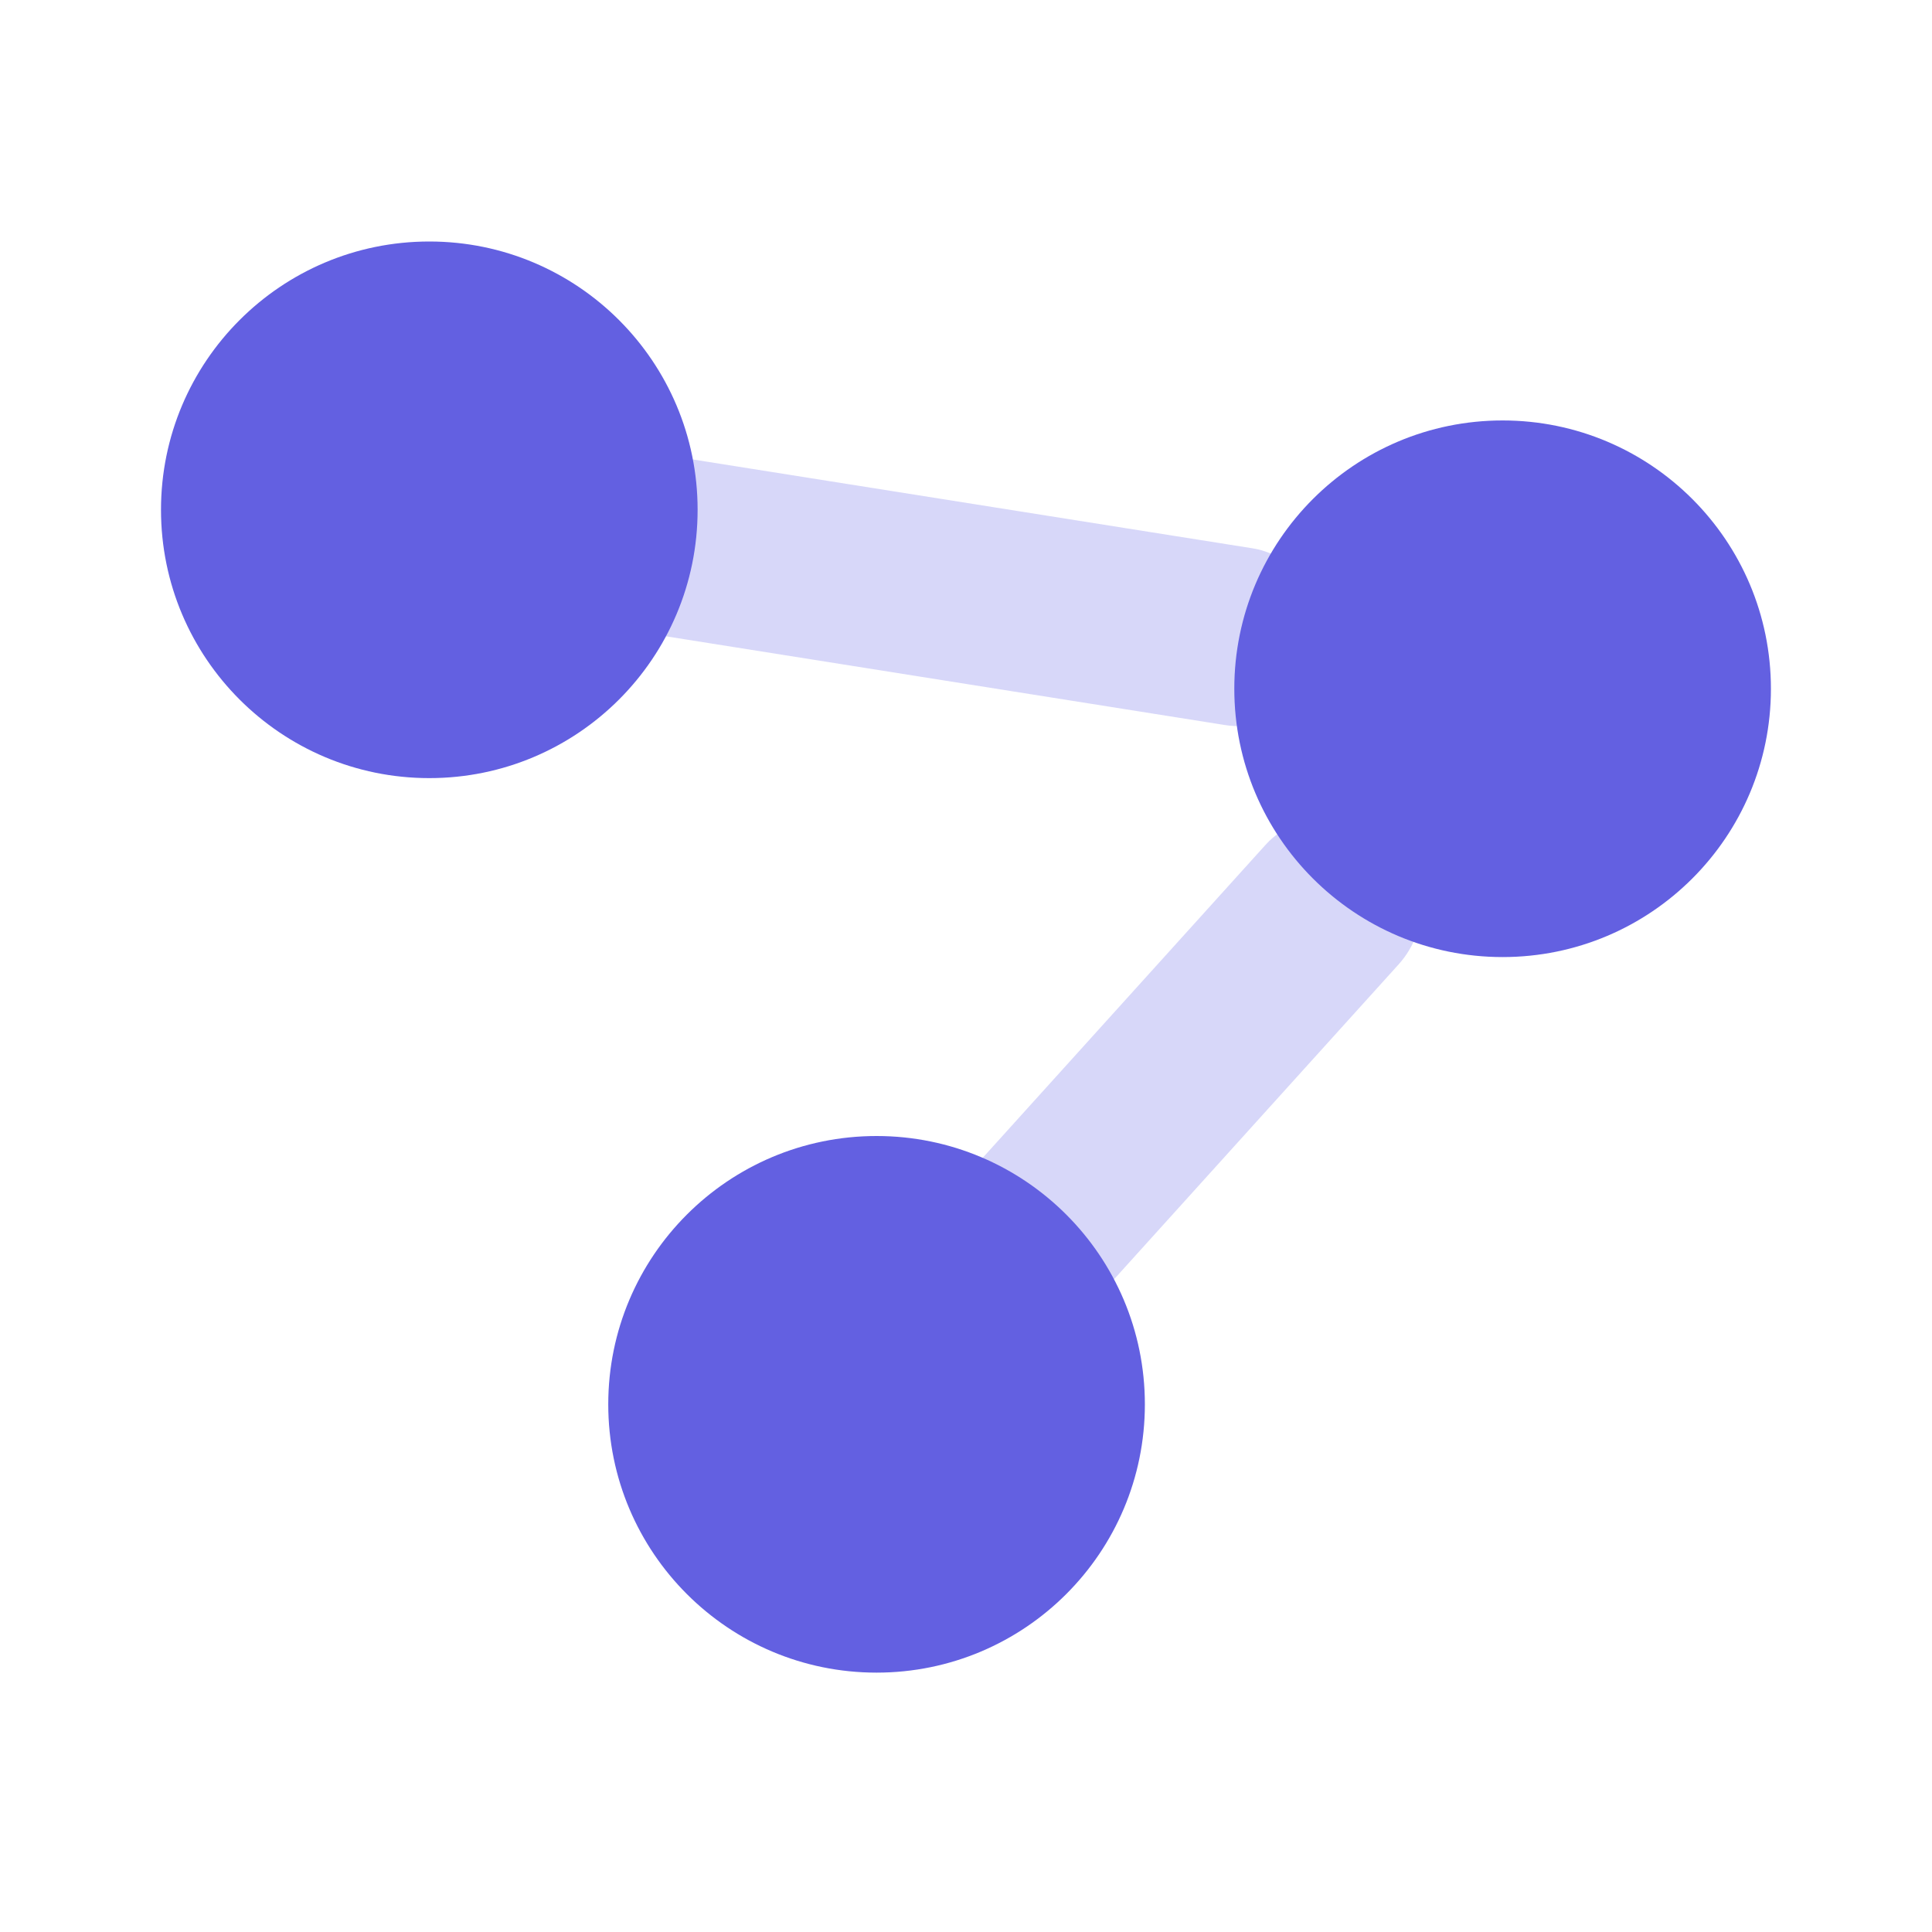 <svg width="24" height="24" viewBox="0 0 24 24" fill="none" xmlns="http://www.w3.org/2000/svg">
<rect x="6.802" y="5.421" width="9.981" height="2.222" rx="1.111" transform="rotate(9.021 6.802 5.421)" fill="#D7D7F9"/>
<rect x="10.82" y="15.918" width="8.427" height="2.222" rx="1.111" transform="rotate(-47.893 10.82 15.918)" fill="#D7D7F9"/>
<circle cx="5.333" cy="6.333" r="3.333" fill="#6360E1"/>
<circle cx="18.666" cy="8.556" r="3.333" fill="#6360E1"/>
<circle cx="10.889" cy="17.445" r="3.333" fill="#6360E1"/>
</svg>
